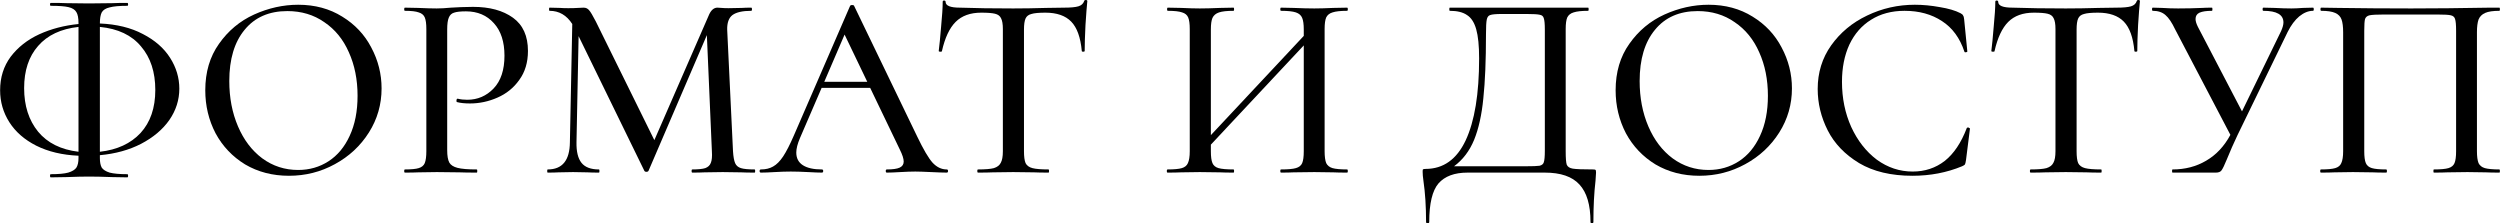 <?xml version="1.0" encoding="UTF-8"?> <svg xmlns="http://www.w3.org/2000/svg" viewBox="0 0 377.99 33.76" data-guides="{&quot;vertical&quot;:[],&quot;horizontal&quot;:[]}"><path fill="#000000" stroke="none" fill-opacity="1" stroke-width="1" stroke-opacity="1" id="tSvg2ce547f18e" title="Path 1" d="M27.113 13.408C27.113 15.111 26.607 16.693 25.596 18.157C24.585 19.593 23.162 20.79 21.326 21.748C19.517 22.679 17.442 23.251 15.101 23.464C15.101 23.61 15.101 23.756 15.101 23.903C15.101 24.515 15.194 24.993 15.381 25.34C15.593 25.659 15.992 25.911 16.578 26.098C17.19 26.257 18.081 26.337 19.251 26.337C19.331 26.337 19.371 26.417 19.371 26.576C19.371 26.736 19.331 26.816 19.251 26.816C18.48 26.803 17.708 26.789 16.937 26.776C15.553 26.723 14.383 26.696 13.425 26.696C12.574 26.696 11.457 26.723 10.073 26.776C9.275 26.789 8.477 26.803 7.679 26.816C7.599 26.816 7.559 26.736 7.559 26.576C7.559 26.417 7.599 26.337 7.679 26.337C8.85 26.337 9.727 26.257 10.313 26.098C10.925 25.911 11.337 25.659 11.55 25.34C11.763 24.993 11.869 24.515 11.869 23.903C11.869 23.783 11.869 23.663 11.869 23.544C9.421 23.437 7.293 22.932 5.484 22.027C3.702 21.123 2.345 19.939 1.414 18.476C0.483 17.013 0.017 15.403 0.017 13.647C0.017 11.705 0.549 10.016 1.613 8.579C2.704 7.143 4.141 6.012 5.923 5.188C7.732 4.363 9.714 3.844 11.869 3.631C11.869 3.578 11.869 3.525 11.869 3.472C11.869 2.727 11.763 2.181 11.55 1.836C11.337 1.463 10.938 1.21 10.353 1.077C9.794 0.944 8.903 0.878 7.679 0.878C7.599 0.878 7.559 0.811 7.559 0.678C7.559 0.519 7.599 0.439 7.679 0.439C8.69 0.439 9.488 0.452 10.073 0.479C11.191 0.492 12.308 0.505 13.425 0.519C14.609 0.505 15.793 0.492 16.977 0.479C17.535 0.452 18.294 0.439 19.251 0.439C19.331 0.439 19.371 0.519 19.371 0.678C19.371 0.811 19.331 0.878 19.251 0.878C18.054 0.878 17.163 0.958 16.578 1.117C15.992 1.25 15.593 1.503 15.381 1.875C15.194 2.248 15.101 2.807 15.101 3.551C17.628 3.658 19.797 4.19 21.606 5.148C23.415 6.079 24.785 7.276 25.716 8.739C26.647 10.202 27.113 11.758 27.113 13.408ZM23.481 13.607C23.481 10.894 22.763 8.699 21.326 7.023C19.916 5.321 17.841 4.336 15.101 4.07C15.101 10.362 15.101 16.654 15.101 22.945C17.708 22.652 19.757 21.708 21.247 20.112C22.736 18.489 23.481 16.321 23.481 13.607ZM3.649 13.328C3.649 15.988 4.354 18.183 5.764 19.912C7.174 21.615 9.209 22.626 11.869 22.945C11.869 16.654 11.869 10.362 11.869 4.07C9.209 4.363 7.174 5.321 5.764 6.943C4.354 8.54 3.649 10.668 3.649 13.328Z"></path><path fill="#000000" stroke="none" fill-opacity="1" stroke-width="1" stroke-opacity="1" id="tSvg16acc208bef" title="Path 2" d="M43.687 26.576C41.212 26.576 39.005 26.004 37.062 24.86C35.147 23.69 33.657 22.12 32.593 20.152C31.555 18.157 31.037 15.988 31.037 13.647C31.037 10.907 31.729 8.566 33.112 6.624C34.495 4.655 36.264 3.179 38.419 2.195C40.601 1.21 42.822 0.718 45.083 0.718C47.611 0.718 49.832 1.317 51.747 2.514C53.663 3.684 55.126 5.241 56.137 7.183C57.174 9.125 57.693 11.187 57.693 13.368C57.693 15.789 57.054 18.01 55.778 20.032C54.501 22.054 52.785 23.65 50.63 24.821C48.502 25.991 46.187 26.576 43.687 26.576ZM45.083 25.698C46.786 25.698 48.316 25.259 49.672 24.382C51.029 23.504 52.093 22.227 52.865 20.551C53.663 18.848 54.062 16.826 54.062 14.485C54.062 12.038 53.623 9.843 52.745 7.901C51.894 5.959 50.657 4.443 49.034 3.352C47.438 2.235 45.575 1.676 43.447 1.676C40.68 1.676 38.526 2.62 36.983 4.509C35.44 6.371 34.668 8.952 34.668 12.251C34.668 14.778 35.107 17.066 35.985 19.114C36.863 21.163 38.087 22.772 39.656 23.943C41.252 25.113 43.061 25.698 45.083 25.698Z"></path><path fill="#000000" stroke="none" fill-opacity="1" stroke-width="1" stroke-opacity="1" id="tSvg187dcf66051" title="Path 3" d="M67.614 22.706C67.614 23.557 67.721 24.182 67.934 24.581C68.147 24.953 68.559 25.22 69.171 25.379C69.782 25.539 70.754 25.619 72.084 25.619C72.137 25.619 72.163 25.698 72.163 25.858C72.163 26.018 72.137 26.098 72.084 26.098C70.966 26.098 70.102 26.084 69.49 26.058C68.346 26.044 67.202 26.031 66.058 26.018C65.127 26.031 64.196 26.044 63.265 26.058C62.759 26.084 62.081 26.098 61.23 26.098C61.15 26.098 61.11 26.018 61.11 25.858C61.11 25.698 61.15 25.619 61.23 25.619C62.187 25.619 62.879 25.552 63.305 25.419C63.757 25.286 64.063 25.033 64.222 24.661C64.382 24.262 64.462 23.663 64.462 22.865C64.462 16.707 64.462 10.548 64.462 4.389C64.462 3.591 64.382 3.006 64.222 2.634C64.063 2.261 63.757 2.009 63.305 1.875C62.879 1.716 62.187 1.636 61.23 1.636C61.15 1.636 61.11 1.556 61.11 1.397C61.11 1.237 61.15 1.157 61.23 1.157C61.895 1.171 62.56 1.184 63.225 1.197C64.395 1.25 65.326 1.277 66.018 1.277C66.63 1.277 67.348 1.237 68.173 1.157C68.519 1.131 69.037 1.104 69.729 1.077C70.421 1.051 71.02 1.038 71.525 1.038C74.026 1.038 76.034 1.583 77.551 2.674C79.067 3.764 79.825 5.44 79.825 7.702C79.825 9.431 79.386 10.894 78.508 12.091C77.657 13.288 76.553 14.179 75.196 14.765C73.866 15.35 72.483 15.643 71.046 15.643C70.275 15.643 69.636 15.576 69.131 15.443C69.051 15.443 69.011 15.377 69.011 15.243C69.011 15.164 69.024 15.084 69.051 15.004C69.104 14.924 69.157 14.898 69.211 14.924C69.636 15.031 70.115 15.084 70.647 15.084C72.216 15.084 73.547 14.512 74.638 13.368C75.728 12.224 76.274 10.575 76.274 8.42C76.274 6.318 75.742 4.682 74.677 3.512C73.613 2.314 72.203 1.716 70.448 1.716C69.623 1.716 69.024 1.782 68.652 1.915C68.279 2.022 68.013 2.275 67.854 2.674C67.694 3.046 67.614 3.645 67.614 4.469C67.614 10.548 67.614 16.627 67.614 22.706Z"></path><path fill="#000000" stroke="none" fill-opacity="1" stroke-width="1" stroke-opacity="1" id="tSvg15d007ca496" title="Path 4" d="M114.099 25.619C114.152 25.619 114.179 25.698 114.179 25.858C114.179 26.018 114.152 26.098 114.099 26.098C113.221 26.098 112.543 26.084 112.064 26.058C111.133 26.044 110.202 26.031 109.27 26.018C108.353 26.031 107.435 26.044 106.517 26.058C106.065 26.084 105.453 26.098 104.682 26.098C104.602 26.098 104.562 26.018 104.562 25.858C104.562 25.698 104.602 25.619 104.682 25.619C105.559 25.619 106.211 25.552 106.637 25.419C107.063 25.259 107.342 24.993 107.475 24.621C107.635 24.249 107.688 23.663 107.635 22.865C107.382 17.013 107.129 11.16 106.876 5.307C103.937 12.144 100.997 18.981 98.057 25.818C98.004 25.925 97.898 25.978 97.738 25.978C97.578 25.978 97.472 25.925 97.419 25.818C94.107 19.034 90.795 12.251 87.483 5.467C87.376 10.814 87.27 16.161 87.163 21.509C87.137 22.919 87.389 23.956 87.921 24.621C88.454 25.286 89.332 25.619 90.555 25.619C90.609 25.619 90.635 25.698 90.635 25.858C90.635 26.018 90.609 26.098 90.555 26.098C89.811 26.098 89.238 26.084 88.84 26.058C88.108 26.044 87.376 26.031 86.645 26.018C85.913 26.031 85.181 26.044 84.45 26.058C84.051 26.084 83.505 26.098 82.814 26.098C82.761 26.098 82.734 26.018 82.734 25.858C82.734 25.698 82.761 25.619 82.814 25.619C85.022 25.619 86.139 24.249 86.166 21.509C86.285 15.549 86.405 9.59 86.525 3.631C85.674 2.301 84.53 1.636 83.093 1.636C83.04 1.636 83.013 1.556 83.013 1.397C83.013 1.237 83.04 1.157 83.093 1.157C83.625 1.171 84.157 1.184 84.689 1.197C85.009 1.224 85.421 1.237 85.927 1.237C86.512 1.237 86.991 1.224 87.363 1.197C87.736 1.171 88.028 1.157 88.241 1.157C88.587 1.157 88.866 1.29 89.079 1.556C89.292 1.796 89.624 2.354 90.077 3.232C93.029 9.218 95.982 15.204 98.935 21.189C101.702 14.845 104.469 8.5 107.235 2.155C107.555 1.49 107.967 1.157 108.472 1.157C108.632 1.157 108.845 1.171 109.111 1.197C109.377 1.224 109.723 1.237 110.149 1.237C110.827 1.224 111.505 1.21 112.183 1.197C112.503 1.171 112.968 1.157 113.58 1.157C113.66 1.157 113.7 1.237 113.7 1.397C113.7 1.556 113.66 1.636 113.58 1.636C112.277 1.636 111.332 1.849 110.747 2.275C110.189 2.7 109.922 3.445 109.949 4.509C110.242 10.628 110.534 16.747 110.827 22.865C110.88 23.69 110.987 24.288 111.146 24.661C111.306 25.033 111.598 25.286 112.024 25.419C112.45 25.552 113.141 25.619 114.099 25.619Z"></path><path fill="#000000" stroke="none" fill-opacity="1" stroke-width="1" stroke-opacity="1" id="tSvg11b3026a48a" title="Path 5" d="M143.141 25.619C143.273 25.619 143.34 25.698 143.34 25.858C143.34 26.018 143.273 26.098 143.141 26.098C142.635 26.098 141.85 26.071 140.786 26.018C139.669 25.965 138.871 25.938 138.392 25.938C137.78 25.938 137.022 25.965 136.117 26.018C135.266 26.071 134.588 26.098 134.082 26.098C133.976 26.098 133.923 26.018 133.923 25.858C133.923 25.698 133.976 25.619 134.082 25.619C134.987 25.619 135.638 25.526 136.037 25.34C136.436 25.153 136.636 24.847 136.636 24.422C136.636 23.996 136.436 23.384 136.037 22.586C134.548 19.487 133.058 16.387 131.568 13.288C129.121 13.288 126.673 13.288 124.226 13.288C123.135 15.816 122.044 18.343 120.954 20.87C120.581 21.748 120.395 22.48 120.395 23.065C120.395 23.916 120.727 24.555 121.392 24.98C122.058 25.406 123.015 25.619 124.266 25.619C124.399 25.619 124.465 25.698 124.465 25.858C124.465 26.018 124.399 26.098 124.266 26.098C123.787 26.098 123.095 26.071 122.191 26.018C121.18 25.965 120.302 25.938 119.557 25.938C118.839 25.938 118.027 25.965 117.123 26.018C116.272 26.071 115.58 26.098 115.048 26.098C114.915 26.098 114.848 26.018 114.848 25.858C114.848 25.698 114.915 25.619 115.048 25.619C115.766 25.619 116.378 25.472 116.883 25.18C117.415 24.887 117.921 24.382 118.4 23.663C118.879 22.945 119.424 21.881 120.036 20.471C122.869 13.94 125.702 7.409 128.535 0.878C128.589 0.798 128.682 0.758 128.815 0.758C129.001 0.758 129.107 0.798 129.134 0.878C132.313 7.462 135.492 14.046 138.671 20.631C139.602 22.573 140.374 23.89 140.986 24.581C141.624 25.273 142.342 25.619 143.141 25.619ZM131.129 12.37C129.985 9.989 128.841 7.608 127.698 5.228C126.673 7.608 125.649 9.989 124.625 12.37C126.793 12.37 128.961 12.37 131.129 12.37Z"></path><path fill="#000000" stroke="none" fill-opacity="1" stroke-width="1" stroke-opacity="1" id="tSvg196b6e340b" title="Path 6" d="M148.358 1.915C146.708 1.915 145.418 2.381 144.487 3.312C143.556 4.243 142.864 5.72 142.412 7.742C142.412 7.795 142.332 7.821 142.172 7.821C142.013 7.821 141.933 7.781 141.933 7.702C142.04 6.877 142.159 5.653 142.292 4.03C142.452 2.381 142.532 1.131 142.532 0.279C142.532 0.146 142.598 0.08 142.731 0.08C142.891 0.08 142.97 0.146 142.97 0.279C142.97 0.865 143.689 1.157 145.125 1.157C147.44 1.237 150.127 1.277 153.186 1.277C154.756 1.277 156.418 1.25 158.174 1.197C159.079 1.184 159.983 1.171 160.888 1.157C161.872 1.157 162.59 1.091 163.042 0.958C163.495 0.825 163.787 0.559 163.921 0.16C163.947 0.053 164.027 0 164.16 0C164.319 0 164.399 0.053 164.399 0.16C164.319 0.931 164.226 2.142 164.12 3.791C164.04 5.414 164 6.717 164 7.702C164 7.781 163.921 7.821 163.761 7.821C163.628 7.821 163.561 7.781 163.561 7.702C163.375 5.653 162.843 4.177 161.965 3.272C161.087 2.368 159.784 1.915 158.054 1.915C157.07 1.915 156.365 1.982 155.94 2.115C155.514 2.221 155.221 2.447 155.062 2.793C154.902 3.139 154.822 3.698 154.822 4.469C154.822 10.601 154.822 16.733 154.822 22.865C154.822 23.69 154.902 24.288 155.062 24.661C155.248 25.033 155.594 25.286 156.099 25.419C156.605 25.552 157.416 25.619 158.533 25.619C158.586 25.619 158.613 25.698 158.613 25.858C158.613 26.018 158.586 26.098 158.533 26.098C157.602 26.098 156.871 26.084 156.339 26.058C155.288 26.044 154.237 26.031 153.186 26.018C152.162 26.031 151.138 26.044 150.113 26.058C149.555 26.084 148.81 26.098 147.879 26.098C147.799 26.098 147.759 26.018 147.759 25.858C147.759 25.698 147.799 25.619 147.879 25.619C148.969 25.619 149.768 25.552 150.273 25.419C150.778 25.259 151.124 24.993 151.31 24.621C151.523 24.249 151.63 23.663 151.63 22.865C151.63 16.707 151.63 10.548 151.63 4.389C151.63 3.645 151.537 3.099 151.35 2.753C151.191 2.408 150.885 2.181 150.433 2.075C150.007 1.969 149.315 1.915 148.358 1.915Z"></path><path fill="#000000" stroke="none" fill-opacity="1" stroke-width="1" stroke-opacity="1" id="tSvgbb5f65c158" title="Path 7" d="M203.669 25.619C203.749 25.619 203.789 25.698 203.789 25.858C203.789 26.018 203.749 26.098 203.669 26.098C202.791 26.098 202.099 26.084 201.594 26.058C200.636 26.044 199.679 26.031 198.721 26.018C197.67 26.031 196.619 26.044 195.568 26.058C195.116 26.084 194.491 26.098 193.693 26.098C193.613 26.098 193.573 26.018 193.573 25.858C193.573 25.698 193.613 25.619 193.693 25.619C194.73 25.619 195.475 25.552 195.928 25.419C196.406 25.286 196.726 25.033 196.885 24.661C197.045 24.288 197.125 23.69 197.125 22.865C197.125 17.531 197.125 12.197 197.125 6.864C192.442 11.865 187.76 16.866 183.078 21.868C183.078 22.2 183.078 22.533 183.078 22.865C183.078 23.69 183.158 24.288 183.318 24.661C183.477 25.033 183.783 25.286 184.236 25.419C184.714 25.552 185.473 25.619 186.51 25.619C186.563 25.619 186.59 25.698 186.59 25.858C186.59 26.018 186.563 26.098 186.51 26.098C185.632 26.098 184.954 26.084 184.475 26.058C183.451 26.044 182.427 26.031 181.402 26.018C180.458 26.031 179.514 26.044 178.569 26.058C178.064 26.084 177.385 26.098 176.534 26.098C176.454 26.098 176.414 26.018 176.414 25.858C176.414 25.698 176.454 25.619 176.534 25.619C177.518 25.619 178.237 25.552 178.689 25.419C179.141 25.286 179.447 25.033 179.607 24.661C179.793 24.262 179.886 23.663 179.886 22.865C179.886 16.707 179.886 10.548 179.886 4.389C179.886 3.591 179.806 3.006 179.646 2.634C179.487 2.261 179.181 2.009 178.729 1.875C178.276 1.716 177.558 1.636 176.574 1.636C176.494 1.636 176.454 1.556 176.454 1.397C176.454 1.237 176.494 1.157 176.574 1.157C177.252 1.171 177.931 1.184 178.609 1.197C179.726 1.25 180.657 1.277 181.402 1.277C182.227 1.277 183.251 1.25 184.475 1.197C185.153 1.184 185.832 1.171 186.51 1.157C186.563 1.157 186.59 1.237 186.59 1.397C186.59 1.556 186.563 1.636 186.51 1.636C185.526 1.636 184.794 1.716 184.315 1.875C183.836 2.035 183.504 2.314 183.318 2.713C183.158 3.086 183.078 3.671 183.078 4.469C183.078 9.79 183.078 15.111 183.078 20.431C187.76 15.43 192.442 10.428 197.125 5.427C197.125 5.108 197.125 4.788 197.125 4.469C197.125 3.671 197.045 3.086 196.885 2.713C196.726 2.314 196.406 2.035 195.928 1.875C195.449 1.716 194.704 1.636 193.693 1.636C193.613 1.636 193.573 1.556 193.573 1.397C193.573 1.237 193.613 1.157 193.693 1.157C194.318 1.171 194.943 1.184 195.568 1.197C196.792 1.25 197.843 1.277 198.721 1.277C199.466 1.277 200.423 1.25 201.594 1.197C202.286 1.184 202.977 1.171 203.669 1.157C203.749 1.157 203.789 1.237 203.789 1.397C203.789 1.556 203.749 1.636 203.669 1.636C202.685 1.636 201.953 1.716 201.474 1.875C201.022 2.009 200.703 2.261 200.517 2.634C200.357 3.006 200.277 3.591 200.277 4.389C200.277 10.548 200.277 16.707 200.277 22.865C200.277 23.663 200.357 24.262 200.517 24.661C200.703 25.033 201.022 25.286 201.474 25.419C201.953 25.552 202.685 25.619 203.669 25.619Z"></path><path fill="#000000" stroke="none" fill-opacity="1" stroke-width="1" stroke-opacity="1" id="tSvg11b1759fb0e" title="Path 8" d="M240.876 25.619C241.089 25.619 241.208 25.645 241.235 25.698C241.288 25.725 241.315 25.858 241.315 26.098C241.315 26.284 241.288 26.696 241.235 27.334C241.022 29.17 240.916 31.245 240.916 33.56C240.916 33.693 240.836 33.759 240.676 33.759C240.543 33.759 240.477 33.693 240.477 33.56C240.477 30.979 239.918 29.09 238.801 27.893C237.71 26.696 235.968 26.098 233.573 26.098C229.676 26.098 225.779 26.098 221.881 26.098C219.913 26.098 218.45 26.643 217.492 27.734C216.561 28.824 216.095 30.766 216.095 33.56C216.095 33.693 216.015 33.759 215.856 33.759C215.696 33.759 215.616 33.693 215.616 33.56C215.616 31.218 215.483 29.143 215.217 27.334C215.137 26.776 215.098 26.324 215.098 25.978C215.098 25.765 215.111 25.645 215.137 25.619C215.191 25.566 215.324 25.539 215.537 25.539C218.224 25.539 220.245 24.102 221.602 21.229C222.959 18.329 223.637 14.193 223.637 8.819C223.637 6.93 223.491 5.467 223.198 4.429C222.906 3.392 222.44 2.674 221.802 2.275C221.19 1.849 220.325 1.636 219.208 1.636C219.155 1.636 219.128 1.556 219.128 1.397C219.128 1.237 219.155 1.157 219.208 1.157C226.178 1.157 233.148 1.157 240.118 1.157C240.171 1.157 240.197 1.237 240.197 1.397C240.197 1.556 240.171 1.636 240.118 1.636C239.133 1.636 238.402 1.716 237.923 1.875C237.471 2.009 237.152 2.261 236.965 2.634C236.805 3.006 236.726 3.591 236.726 4.389C236.726 10.548 236.726 16.707 236.726 22.865C236.726 23.903 236.779 24.581 236.885 24.9C237.018 25.22 237.324 25.419 237.803 25.499C238.309 25.579 239.333 25.619 240.876 25.619ZM233.573 4.469C233.573 3.618 233.52 3.046 233.414 2.753C233.334 2.461 233.134 2.288 232.815 2.235C232.496 2.155 231.831 2.115 230.82 2.115C229.57 2.115 228.319 2.115 227.069 2.115C226.191 2.115 225.606 2.168 225.313 2.275C225.047 2.354 224.874 2.58 224.794 2.953C224.715 3.325 224.675 4.07 224.675 5.188C224.675 9.125 224.542 12.344 224.276 14.845C224.036 17.345 223.571 19.447 222.879 21.149C222.187 22.825 221.176 24.155 219.846 25.14C223.438 25.14 227.029 25.14 230.62 25.14C231.738 25.14 232.456 25.113 232.775 25.06C233.121 24.98 233.334 24.807 233.414 24.541C233.52 24.249 233.573 23.663 233.573 22.785C233.573 16.68 233.573 10.575 233.573 4.469Z"></path><path fill="#000000" stroke="none" fill-opacity="1" stroke-width="1" stroke-opacity="1" id="tSvg2631b6ab8f" title="Path 9" d="M256.927 26.576C254.452 26.576 252.245 26.004 250.303 24.86C248.387 23.69 246.897 22.12 245.833 20.152C244.795 18.157 244.276 15.988 244.276 13.647C244.276 10.907 244.968 8.566 246.351 6.624C247.735 4.655 249.503 3.179 251.659 2.195C253.841 1.21 256.062 0.718 258.324 0.718C260.849 0.718 263.07 1.317 264.988 2.514C266.902 3.684 268.366 5.241 269.376 7.183C270.413 9.125 270.934 11.187 270.934 13.368C270.934 15.789 270.293 18.01 269.017 20.032C267.74 22.054 266.025 23.65 263.871 24.821C261.742 25.991 259.428 26.576 256.927 26.576ZM258.324 25.698C260.026 25.698 261.555 25.259 262.911 24.382C264.27 23.504 265.332 22.227 266.105 20.551C266.902 18.848 267.301 16.826 267.301 14.485C267.301 12.038 266.863 9.843 265.985 7.901C265.132 5.959 263.896 4.443 262.273 3.352C260.677 2.235 258.815 1.676 256.688 1.676C253.921 1.676 251.764 2.62 250.223 4.509C248.679 6.371 247.908 8.952 247.908 12.251C247.908 14.778 248.347 17.066 249.225 19.114C250.104 21.163 251.325 22.772 252.896 23.943C254.492 25.113 256.302 25.698 258.324 25.698Z"></path><path fill="#000000" stroke="none" fill-opacity="1" stroke-width="1" stroke-opacity="1" id="tSvg13f7f109a7a" title="Path 10" d="M289.513 0.718C290.737 0.718 292.001 0.838 293.305 1.077C294.609 1.29 295.646 1.596 296.416 1.995C296.631 2.102 296.763 2.221 296.815 2.354C296.895 2.461 296.95 2.66 296.975 2.953C297.134 4.562 297.294 6.172 297.453 7.781C297.453 7.835 297.389 7.875 297.254 7.901C297.122 7.928 297.042 7.901 297.014 7.821C296.324 5.746 295.192 4.203 293.624 3.192C292.053 2.155 290.166 1.636 287.957 1.636C286.015 1.636 284.324 2.088 282.888 2.993C281.48 3.871 280.388 5.121 279.617 6.744C278.872 8.367 278.5 10.242 278.5 12.37C278.5 14.845 278.964 17.119 279.897 19.194C280.854 21.269 282.145 22.919 283.766 24.142C285.416 25.34 287.226 25.938 289.193 25.938C291.029 25.938 292.639 25.406 294.023 24.342C295.406 23.251 296.523 21.588 297.373 19.354C297.401 19.3 297.468 19.274 297.573 19.274C297.628 19.274 297.68 19.3 297.733 19.354C297.812 19.38 297.852 19.407 297.852 19.433C297.653 21.016 297.453 22.599 297.254 24.182C297.202 24.528 297.149 24.754 297.094 24.86C297.042 24.94 296.895 25.033 296.656 25.14C294.342 26.098 291.841 26.576 289.154 26.576C285.935 26.576 283.247 25.938 281.093 24.661C278.939 23.357 277.356 21.708 276.344 19.713C275.334 17.718 274.828 15.629 274.828 13.448C274.828 10.974 275.506 8.779 276.863 6.864C278.246 4.921 280.056 3.418 282.29 2.354C284.551 1.264 286.96 0.718 289.513 0.718Z"></path><path fill="#000000" stroke="none" fill-opacity="1" stroke-width="1" stroke-opacity="1" id="tSvgbf502ea571" title="Path 11" d="M307.508 1.915C305.858 1.915 304.569 2.381 303.636 3.312C302.706 4.243 302.016 5.72 301.562 7.742C301.562 7.795 301.482 7.821 301.323 7.821C301.163 7.821 301.083 7.781 301.083 7.702C301.19 6.877 301.31 5.653 301.442 4.03C301.602 2.381 301.682 1.131 301.682 0.279C301.682 0.146 301.749 0.08 301.881 0.08C302.041 0.08 302.12 0.146 302.12 0.279C302.12 0.865 302.839 1.157 304.274 1.157C306.591 1.237 309.278 1.277 312.337 1.277C313.906 1.277 315.568 1.25 317.324 1.197C318.229 1.184 319.134 1.171 320.039 1.157C321.023 1.157 321.741 1.091 322.193 0.958C322.644 0.825 322.938 0.559 323.07 0.16C323.098 0.053 323.177 0 323.31 0C323.469 0 323.549 0.053 323.549 0.16C323.469 0.931 323.377 2.142 323.27 3.791C323.19 5.414 323.15 6.717 323.15 7.702C323.15 7.781 323.07 7.821 322.911 7.821C322.779 7.821 322.711 7.781 322.711 7.702C322.524 5.653 321.993 4.177 321.116 3.272C320.238 2.368 318.934 1.915 317.204 1.915C316.222 1.915 315.516 1.982 315.09 2.115C314.663 2.221 314.372 2.447 314.212 2.793C314.053 3.139 313.973 3.698 313.973 4.469C313.973 10.601 313.973 16.733 313.973 22.865C313.973 23.69 314.053 24.288 314.212 24.661C314.399 25.033 314.743 25.286 315.249 25.419C315.755 25.552 316.566 25.619 317.683 25.619C317.737 25.619 317.762 25.698 317.762 25.858C317.762 26.018 317.737 26.098 317.683 26.098C316.753 26.098 316.022 26.084 315.489 26.058C314.438 26.044 313.388 26.031 312.337 26.018C311.313 26.031 310.288 26.044 309.263 26.058C308.705 26.084 307.959 26.098 307.029 26.098C306.95 26.098 306.91 26.018 306.91 25.858C306.91 25.698 306.95 25.619 307.029 25.619C308.119 25.619 308.919 25.552 309.423 25.419C309.929 25.259 310.276 24.993 310.46 24.621C310.674 24.249 310.779 23.663 310.779 22.865C310.779 16.707 310.779 10.548 310.779 4.389C310.779 3.645 310.687 3.099 310.5 2.753C310.34 2.408 310.036 2.181 309.582 2.075C309.159 1.969 308.466 1.915 307.508 1.915Z"></path><path fill="#000000" stroke="none" fill-opacity="1" stroke-width="1" stroke-opacity="1" id="tSvg12cc8882f2c" title="Path 12" d="M349.717 1.157C349.797 1.157 349.837 1.237 349.837 1.397C349.837 1.556 349.797 1.636 349.717 1.636C349.024 1.636 348.333 1.915 347.64 2.474C346.974 3.033 346.391 3.817 345.885 4.829C343.358 10.029 340.83 15.23 338.303 20.431C337.745 21.602 337.199 22.839 336.668 24.142C336.321 24.993 336.055 25.539 335.87 25.778C335.71 25.991 335.429 26.098 335.03 26.098C332.848 26.098 330.667 26.098 328.485 26.098C328.433 26.098 328.406 26.018 328.406 25.858C328.406 25.698 328.433 25.619 328.485 25.619C330.375 25.619 332.065 25.18 333.554 24.302C335.07 23.424 336.294 22.12 337.226 20.391C334.446 15.084 331.667 9.777 328.887 4.469C328.381 3.405 327.887 2.674 327.408 2.275C326.93 1.849 326.291 1.636 325.494 1.636C325.414 1.636 325.374 1.556 325.374 1.397C325.374 1.237 325.414 1.157 325.494 1.157C325.959 1.171 326.424 1.184 326.89 1.197C327.688 1.25 328.5 1.277 329.325 1.277C330.575 1.277 331.786 1.25 332.955 1.197C333.354 1.171 333.848 1.157 334.432 1.157C334.486 1.157 334.511 1.237 334.511 1.397C334.511 1.556 334.486 1.636 334.432 1.636C333.609 1.636 332.983 1.729 332.557 1.915C332.158 2.102 331.958 2.421 331.958 2.873C331.958 3.192 332.078 3.591 332.317 4.07C334.539 8.327 336.76 12.583 338.981 16.84C340.95 12.796 342.919 8.752 344.888 4.709C345.127 4.177 345.247 3.738 345.247 3.392C345.247 2.221 344.235 1.636 342.212 1.636C342.133 1.636 342.093 1.556 342.093 1.397C342.093 1.237 342.133 1.157 342.212 1.157C342.772 1.171 343.331 1.184 343.89 1.197C344.848 1.25 345.698 1.277 346.443 1.277C346.922 1.277 347.508 1.25 348.199 1.197C348.705 1.184 349.211 1.171 349.717 1.157Z"></path><path fill="#000000" stroke="none" fill-opacity="1" stroke-width="1" stroke-opacity="1" id="tSvg18bf0a99222" title="Path 13" d="M377.897 25.619C377.949 25.619 377.976 25.698 377.976 25.858C377.976 26.018 377.949 26.098 377.897 26.098C377.019 26.098 376.341 26.084 375.862 26.058C374.931 26.044 373.999 26.031 373.068 26.018C372.057 26.031 371.046 26.044 370.036 26.058C369.557 26.084 368.879 26.098 368.002 26.098C367.947 26.098 367.922 26.018 367.922 25.858C367.922 25.698 367.947 25.619 368.002 25.619C369.011 25.619 369.742 25.552 370.195 25.419C370.647 25.286 370.953 25.033 371.113 24.661C371.272 24.288 371.352 23.69 371.352 22.865C371.352 16.8 371.352 10.734 371.352 4.669C371.352 3.764 371.3 3.166 371.193 2.873C371.113 2.58 370.901 2.394 370.555 2.314C370.235 2.235 369.57 2.195 368.56 2.195C365.846 2.195 363.132 2.195 360.417 2.195C359.355 2.195 358.637 2.235 358.263 2.314C357.917 2.394 357.692 2.58 357.585 2.873C357.505 3.166 357.466 3.764 357.466 4.669C357.466 10.734 357.466 16.8 357.466 22.865C357.466 23.69 357.545 24.288 357.705 24.661C357.864 25.033 358.171 25.286 358.622 25.419C359.076 25.552 359.794 25.619 360.779 25.619C360.859 25.619 360.899 25.698 360.899 25.858C360.899 26.018 360.859 26.098 360.779 26.098C359.926 26.098 359.248 26.084 358.742 26.058C357.745 26.044 356.748 26.031 355.75 26.018C354.819 26.031 353.887 26.044 352.955 26.058C352.452 26.084 351.774 26.098 350.921 26.098C350.841 26.098 350.801 26.018 350.801 25.858C350.801 25.698 350.841 25.619 350.921 25.619C351.906 25.619 352.624 25.552 353.075 25.419C353.529 25.286 353.836 25.033 353.995 24.661C354.18 24.262 354.274 23.663 354.274 22.865C354.274 16.866 354.274 10.867 354.274 4.868C354.274 4.044 354.195 3.405 354.035 2.953C353.875 2.501 353.554 2.168 353.075 1.955C352.596 1.742 351.893 1.636 350.961 1.636C350.881 1.636 350.841 1.556 350.841 1.397C350.841 1.237 350.881 1.157 350.961 1.157C351.839 1.157 352.691 1.171 353.514 1.197C357.079 1.25 360.764 1.277 364.568 1.277C367.974 1.277 371.951 1.237 376.501 1.157C376.966 1.157 377.431 1.157 377.897 1.157C377.949 1.157 377.976 1.237 377.976 1.397C377.976 1.556 377.949 1.636 377.897 1.636C376.939 1.636 376.221 1.742 375.743 1.955C375.264 2.168 374.93 2.501 374.745 2.953C374.586 3.405 374.504 4.044 374.504 4.868C374.504 10.867 374.504 16.866 374.504 22.865C374.504 23.663 374.586 24.262 374.745 24.661C374.93 25.033 375.249 25.286 375.703 25.419C376.182 25.552 376.912 25.619 377.897 25.619Z"></path><defs></defs></svg> 